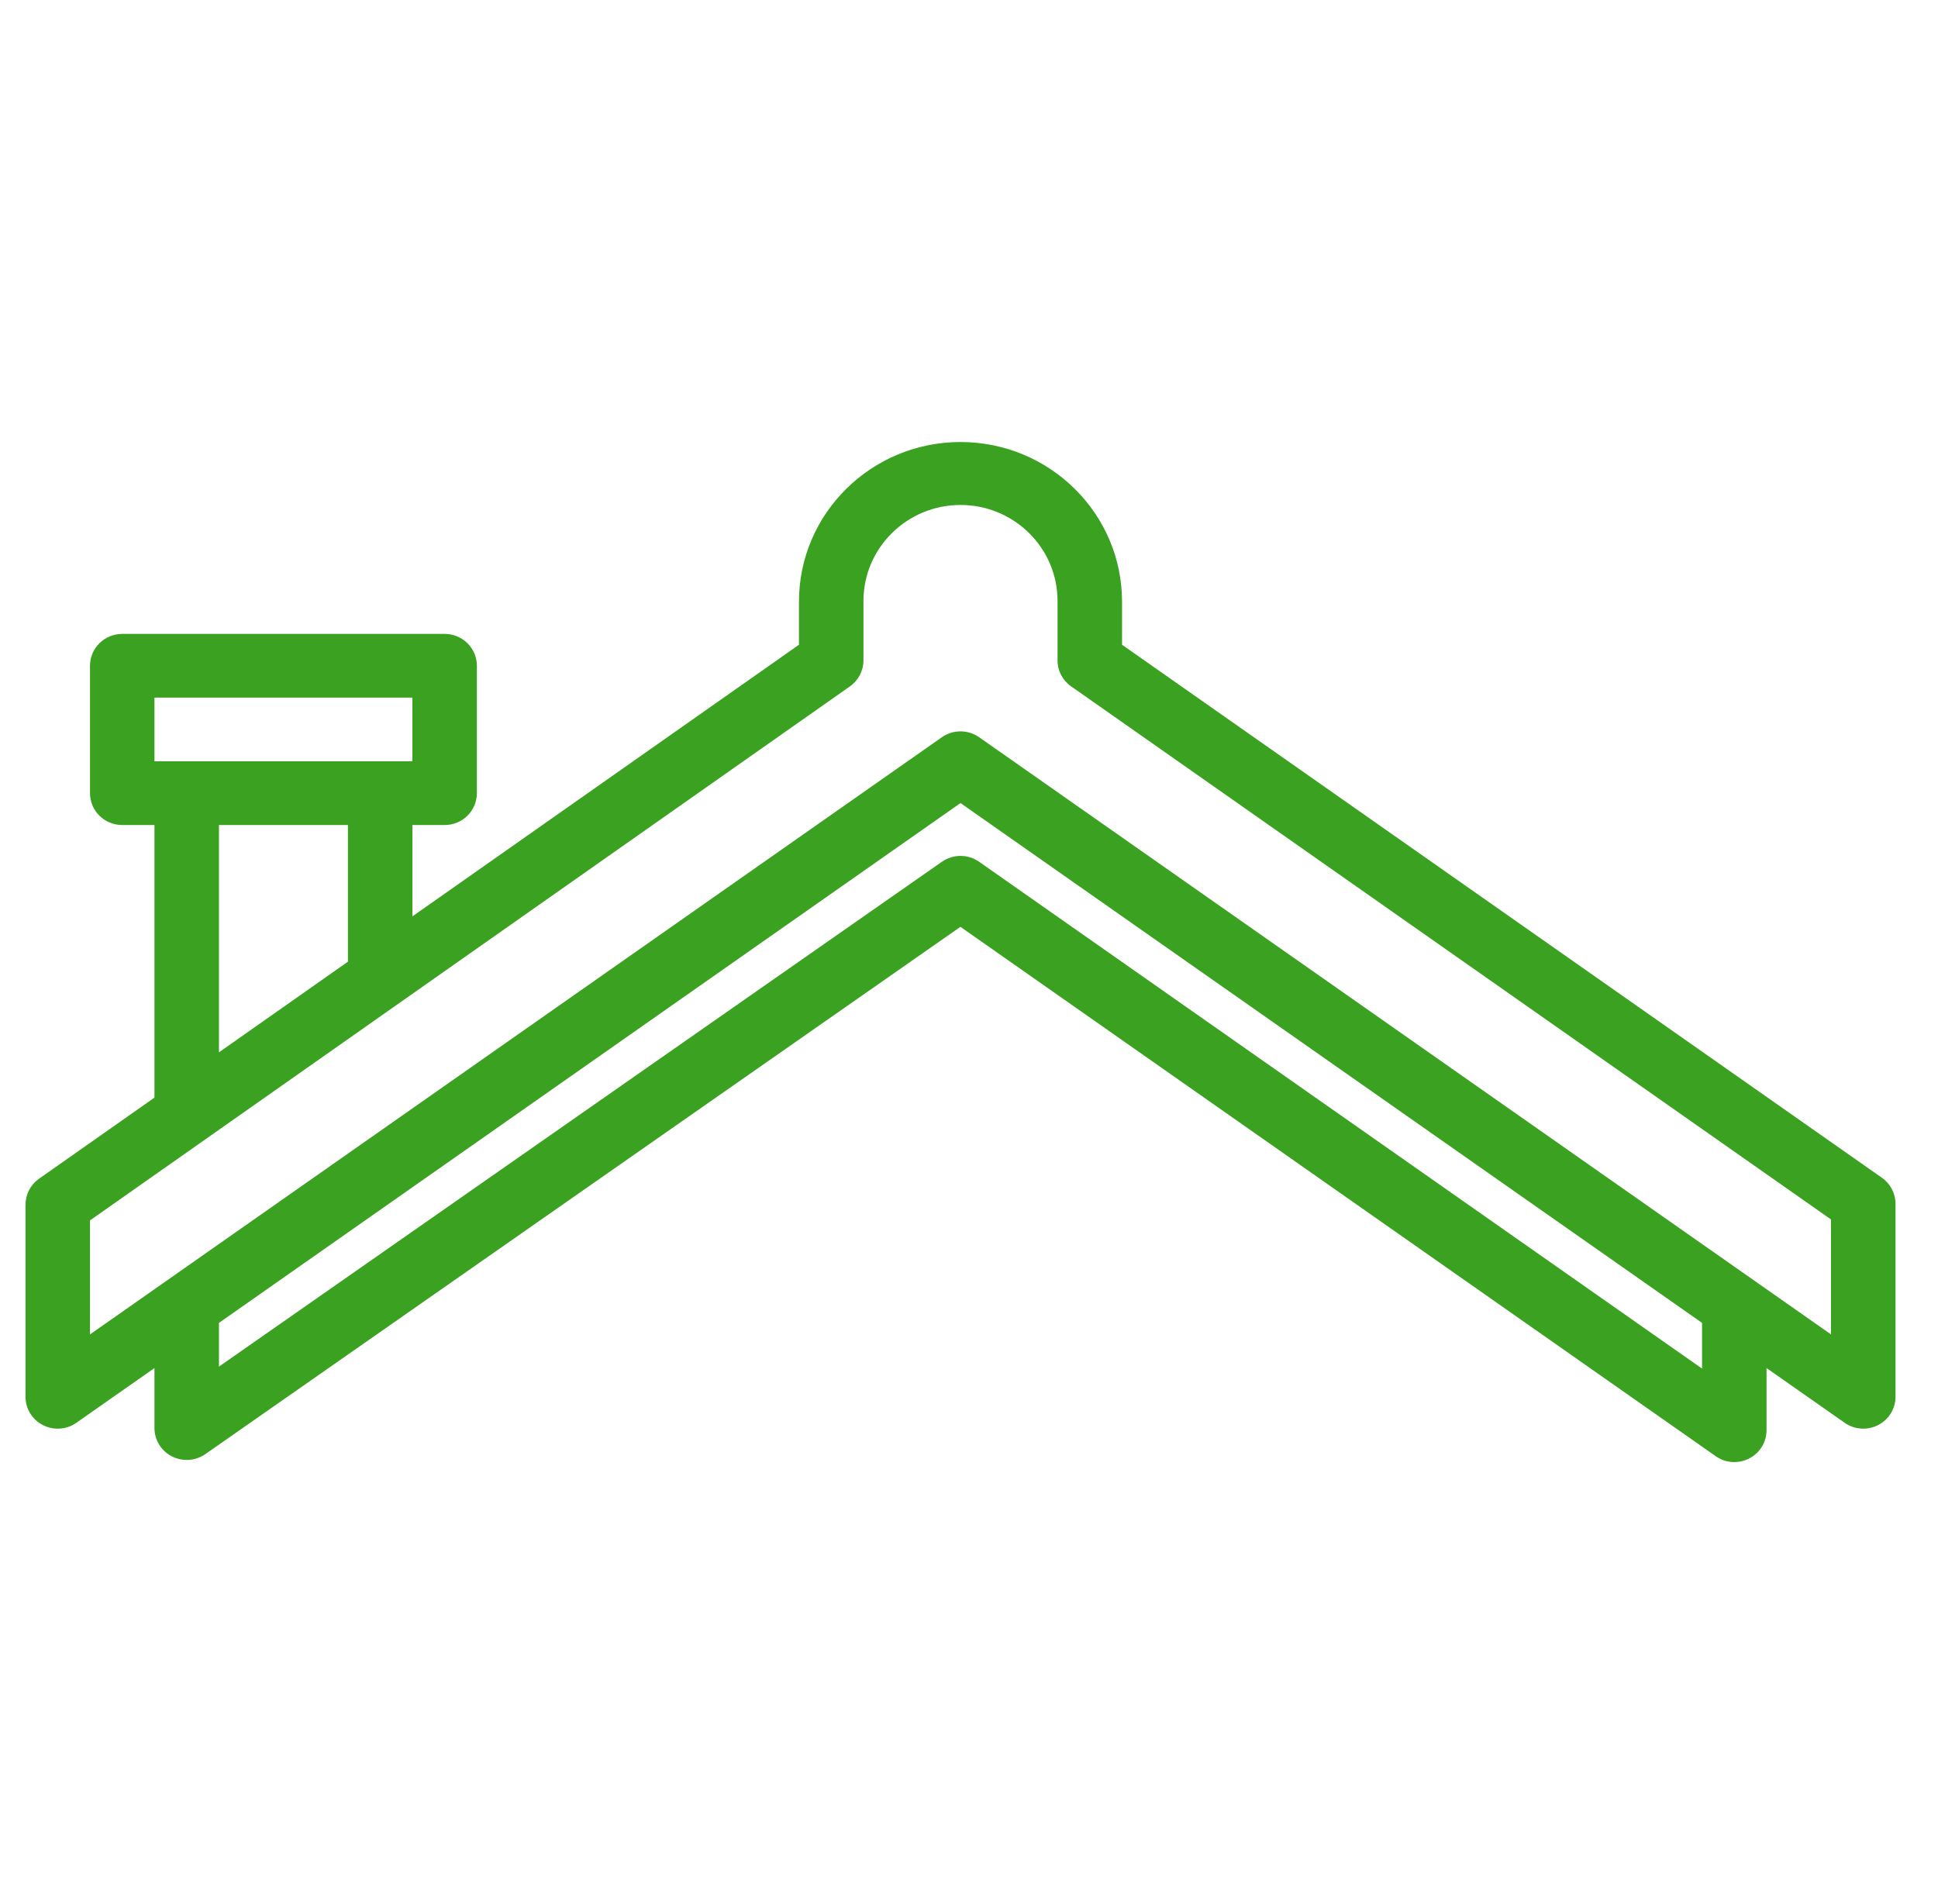 <svg width="57" height="56" viewBox="0 0 57 56" fill="none" xmlns="http://www.w3.org/2000/svg">
<g clip-path="url(#clip0_165_2990)">
<path fill-rule="evenodd" clip-rule="evenodd" d="M4.543 32.281L1.148 34.666C0.898 34.843 0.75 35.127 0.75 35.431V41.08C0.75 41.43 0.947 41.752 1.264 41.913C1.579 42.073 1.958 42.047 2.246 41.844L4.543 40.235V42C4.543 42.35 4.74 42.67 5.055 42.832C5.37 42.993 5.749 42.967 6.039 42.766L28.248 27.258L50.461 42.826C50.749 43.03 51.128 43.056 51.443 42.895C51.76 42.734 51.957 42.414 51.957 42.063V40.235L54.254 41.844C54.542 42.047 54.921 42.073 55.236 41.913C55.553 41.752 55.75 41.43 55.75 41.08V35.403C55.75 35.099 55.602 34.814 55.35 34.638L33.001 18.962V17.693C33.001 15.104 30.873 13 28.25 13C25.627 13 23.499 15.104 23.499 17.695V18.962L12.129 26.951V24.264H13.078C13.601 24.264 14.026 23.845 14.026 23.327V19.58C14.026 19.063 13.601 18.643 13.078 18.643H3.595C3.071 18.643 2.647 19.063 2.647 19.58V23.327C2.647 23.845 3.071 24.264 3.595 24.264H4.543V32.281ZM50.06 38.906V40.25L28.798 25.345C28.47 25.115 28.032 25.115 27.702 25.345L6.44 40.192V38.906L28.25 23.618L50.06 38.906ZM28.25 14.851C29.826 14.851 31.104 16.116 31.104 17.673V19.425C31.104 19.728 31.254 20.013 31.505 20.187L53.853 35.864V39.245L28.798 21.682C28.47 21.452 28.03 21.452 27.702 21.682L2.647 39.245V35.892L24.997 20.187C25.246 20.011 25.396 19.726 25.396 19.425C25.396 19.425 25.396 19.425 25.396 17.673C25.396 16.116 26.676 14.851 28.25 14.851ZM6.44 30.949V24.264H10.233V28.283L6.44 30.949ZM4.543 20.517V22.39H12.129V20.517H4.543Z" fill="#3BA121"/>
</g>
<defs>
<clipPath id="clip0_165_2990">
<rect width="56" height="56" fill="white" transform="translate(0.25)"/>
</clipPath>
</defs>
</svg>
